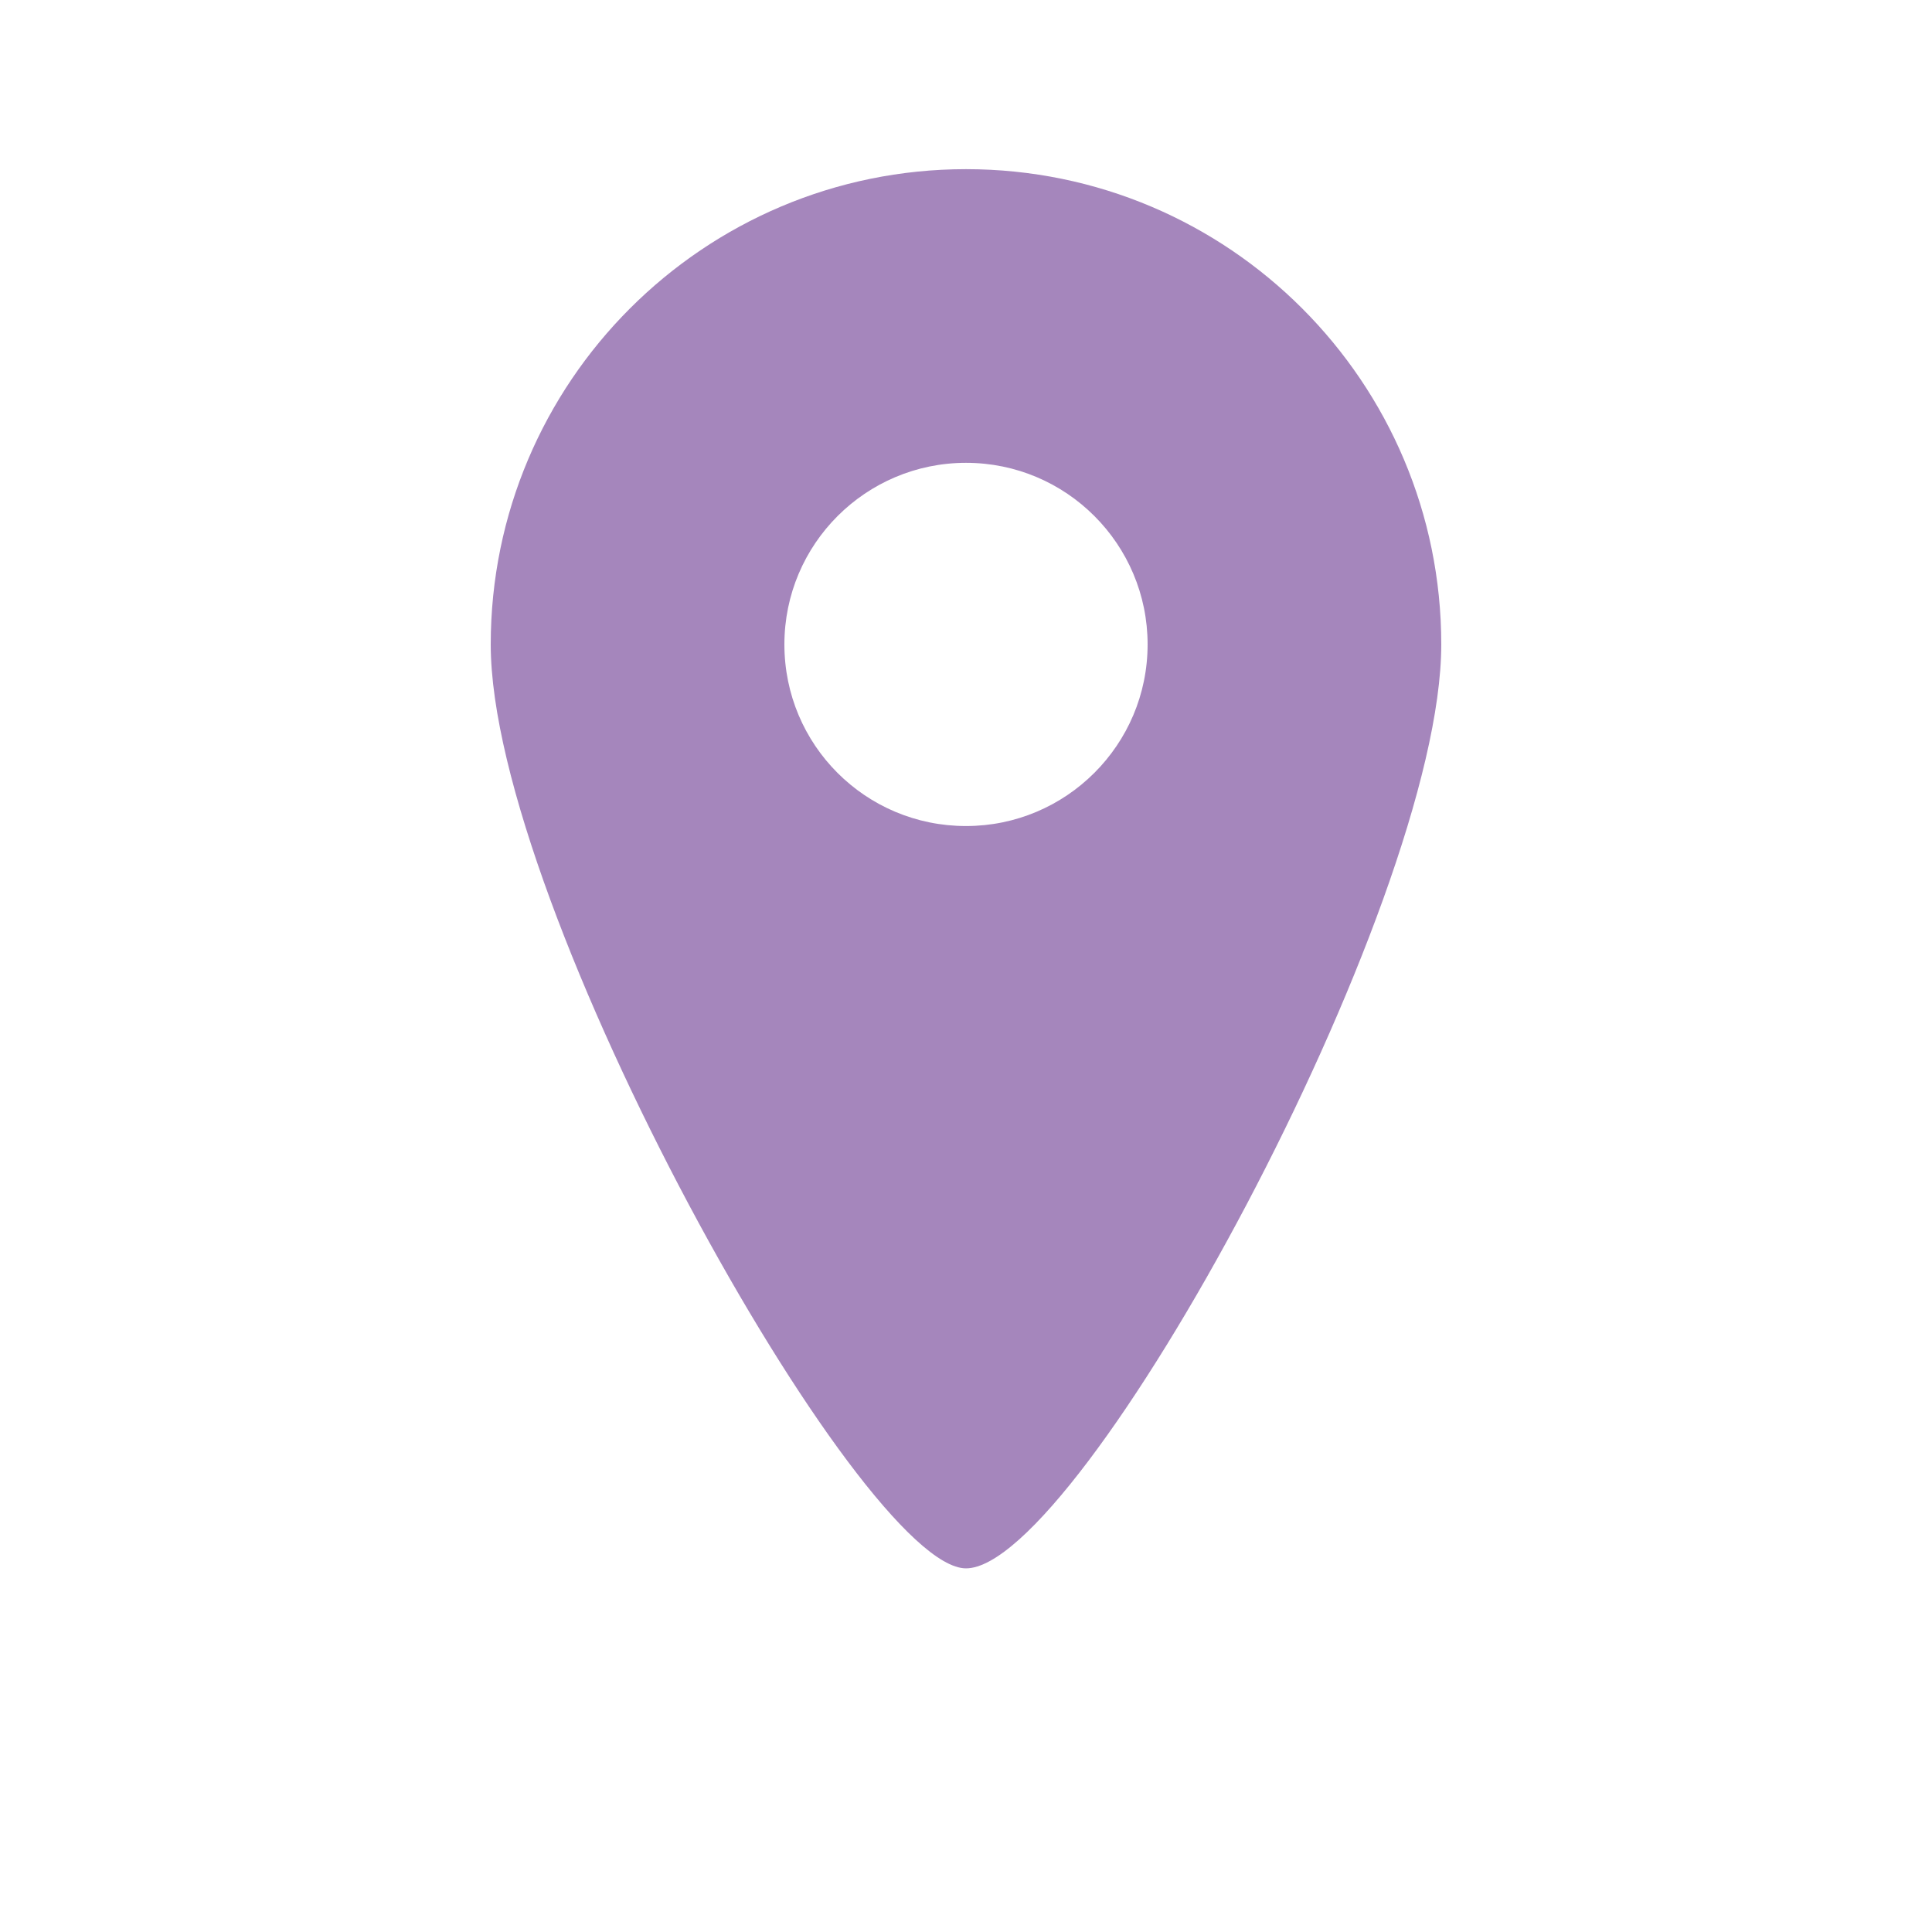 <?xml version="1.0" encoding="utf-8"?>
<!-- Generator: Adobe Illustrator 25.2.3, SVG Export Plug-In . SVG Version: 6.00 Build 0)  -->
<svg version="1.1" id="レイヤー_1" xmlns="http://www.w3.org/2000/svg" xmlns:xlink="http://www.w3.org/1999/xlink" x="0px"
	 y="0px" viewBox="0 0 45 45" style="enable-background:new 0 0 45 45;" xml:space="preserve">
<style type="text/css">
	.st0{fill:#A586BC;}
	.st1{fill:none;}
</style>
<g>
	<path class="st0" d="M22.5,36.53c2.66,0,11.07-15.41,11.07-21.52c0-6.11-4.95-11.07-11.07-11.07c-6.11,0-11.07,4.96-11.07,11.07
		C11.43,21.12,20.05,36.53,22.5,36.53z M18.27,15.01c0-2.34,1.9-4.23,4.23-4.23c2.34,0,4.23,1.9,4.23,4.23
		c0,2.34-1.9,4.23-4.23,4.23C20.16,19.24,18.27,17.35,18.27,15.01z"/>
	<rect class="st1" width="45" height="45"/>
</g>
</svg>
